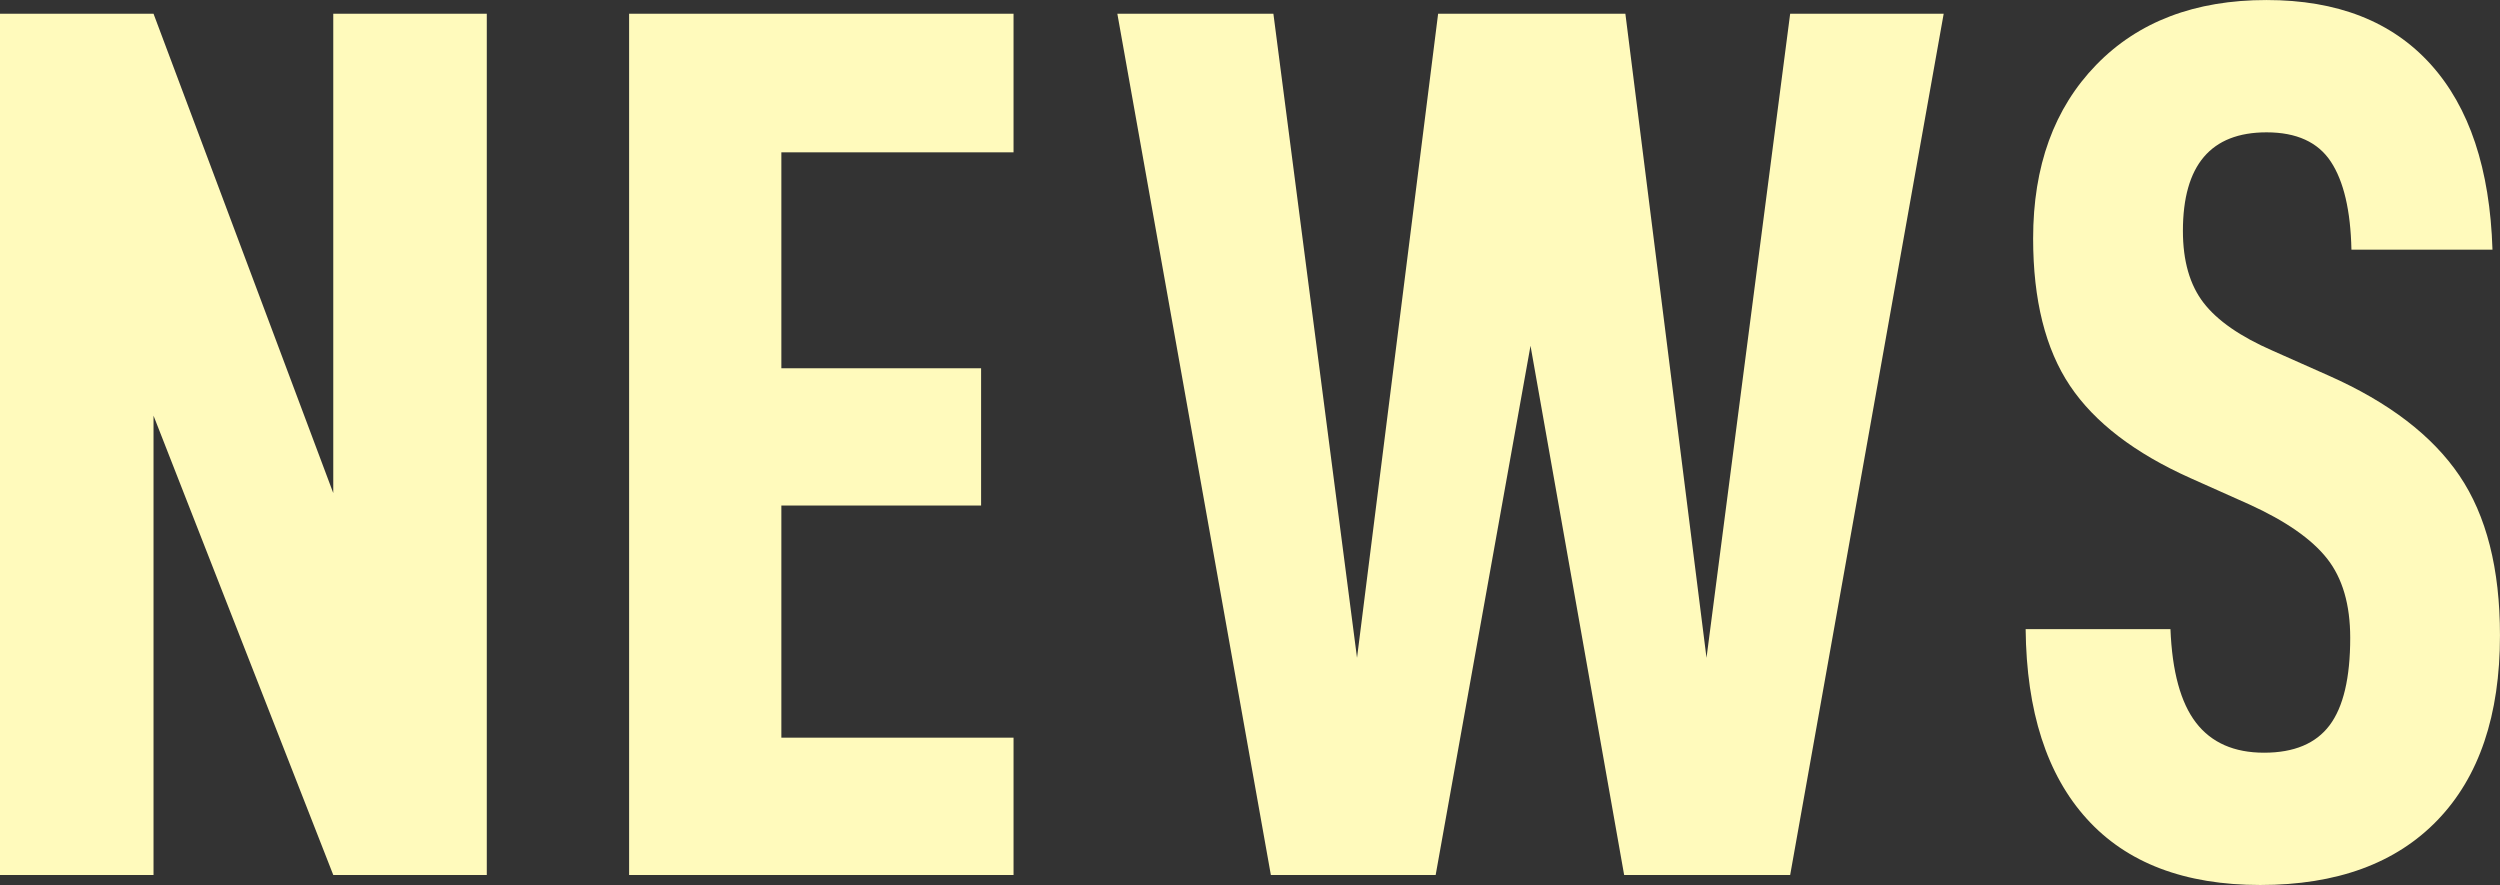<?xml version="1.0" encoding="UTF-8"?><svg id="_レイヤー_2" xmlns="http://www.w3.org/2000/svg" viewBox="0 0 100.146 35.452"><rect x="0" y="0" width="100.146" height="35.452" fill="#333333" stroke="none"/><defs><style>.cls-1{fill:#fffabc;}</style></defs><g id="_レイヤー_1-2"><g><path class="cls-1" d="M19.501,35.052h-6.15L6.15,16.651v18.401H0V.55H6.15l7.2,19.201V.55h6.15V35.052Z"/><path class="cls-1" d="M31.3,14.751h8.001v5.5h-8.001v9.3h9.301v5.5h-15.4V.55h15.4V6.101h-9.301V14.751Z"/><path class="cls-1" d="M71.711,35.052h-6.65l-3.751-21.201-3.8,21.201h-6.601L44.759,.55h6.251l3.35,25.801L57.609,.55h7.501l3.25,25.801L71.711,.55h6.15l-6.15,34.502Z"/><path class="cls-1" d="M81.145,25.202h5.8c.067,1.7,.409,2.95,1.025,3.75,.617,.8,1.525,1.2,2.726,1.2s2.075-.367,2.625-1.1,.825-1.9,.825-3.5c0-1.333-.309-2.392-.926-3.175-.616-.783-1.658-1.508-3.125-2.175l-2.35-1.05c-2.233-1-3.842-2.233-4.825-3.7s-1.476-3.434-1.476-5.9c0-2.9,.842-5.217,2.525-6.951s3.958-2.6,6.825-2.6c2.834,0,5.025,.858,6.575,2.575,1.551,1.717,2.375,4.192,2.476,7.425h-5.65c-.033-1.566-.309-2.742-.825-3.525-.517-.784-1.375-1.175-2.575-1.175-2.233,0-3.351,1.317-3.351,3.95,0,1.2,.275,2.159,.825,2.875,.551,.717,1.476,1.358,2.775,1.925l2.25,1c2.4,1.066,4.143,2.4,5.226,4s1.625,3.733,1.625,6.4c0,3.2-.833,5.667-2.5,7.4s-4.034,2.6-7.101,2.6c-3.033,0-5.351-.883-6.95-2.65-1.601-1.767-2.417-4.3-2.45-7.601Z"/></g></g></svg>